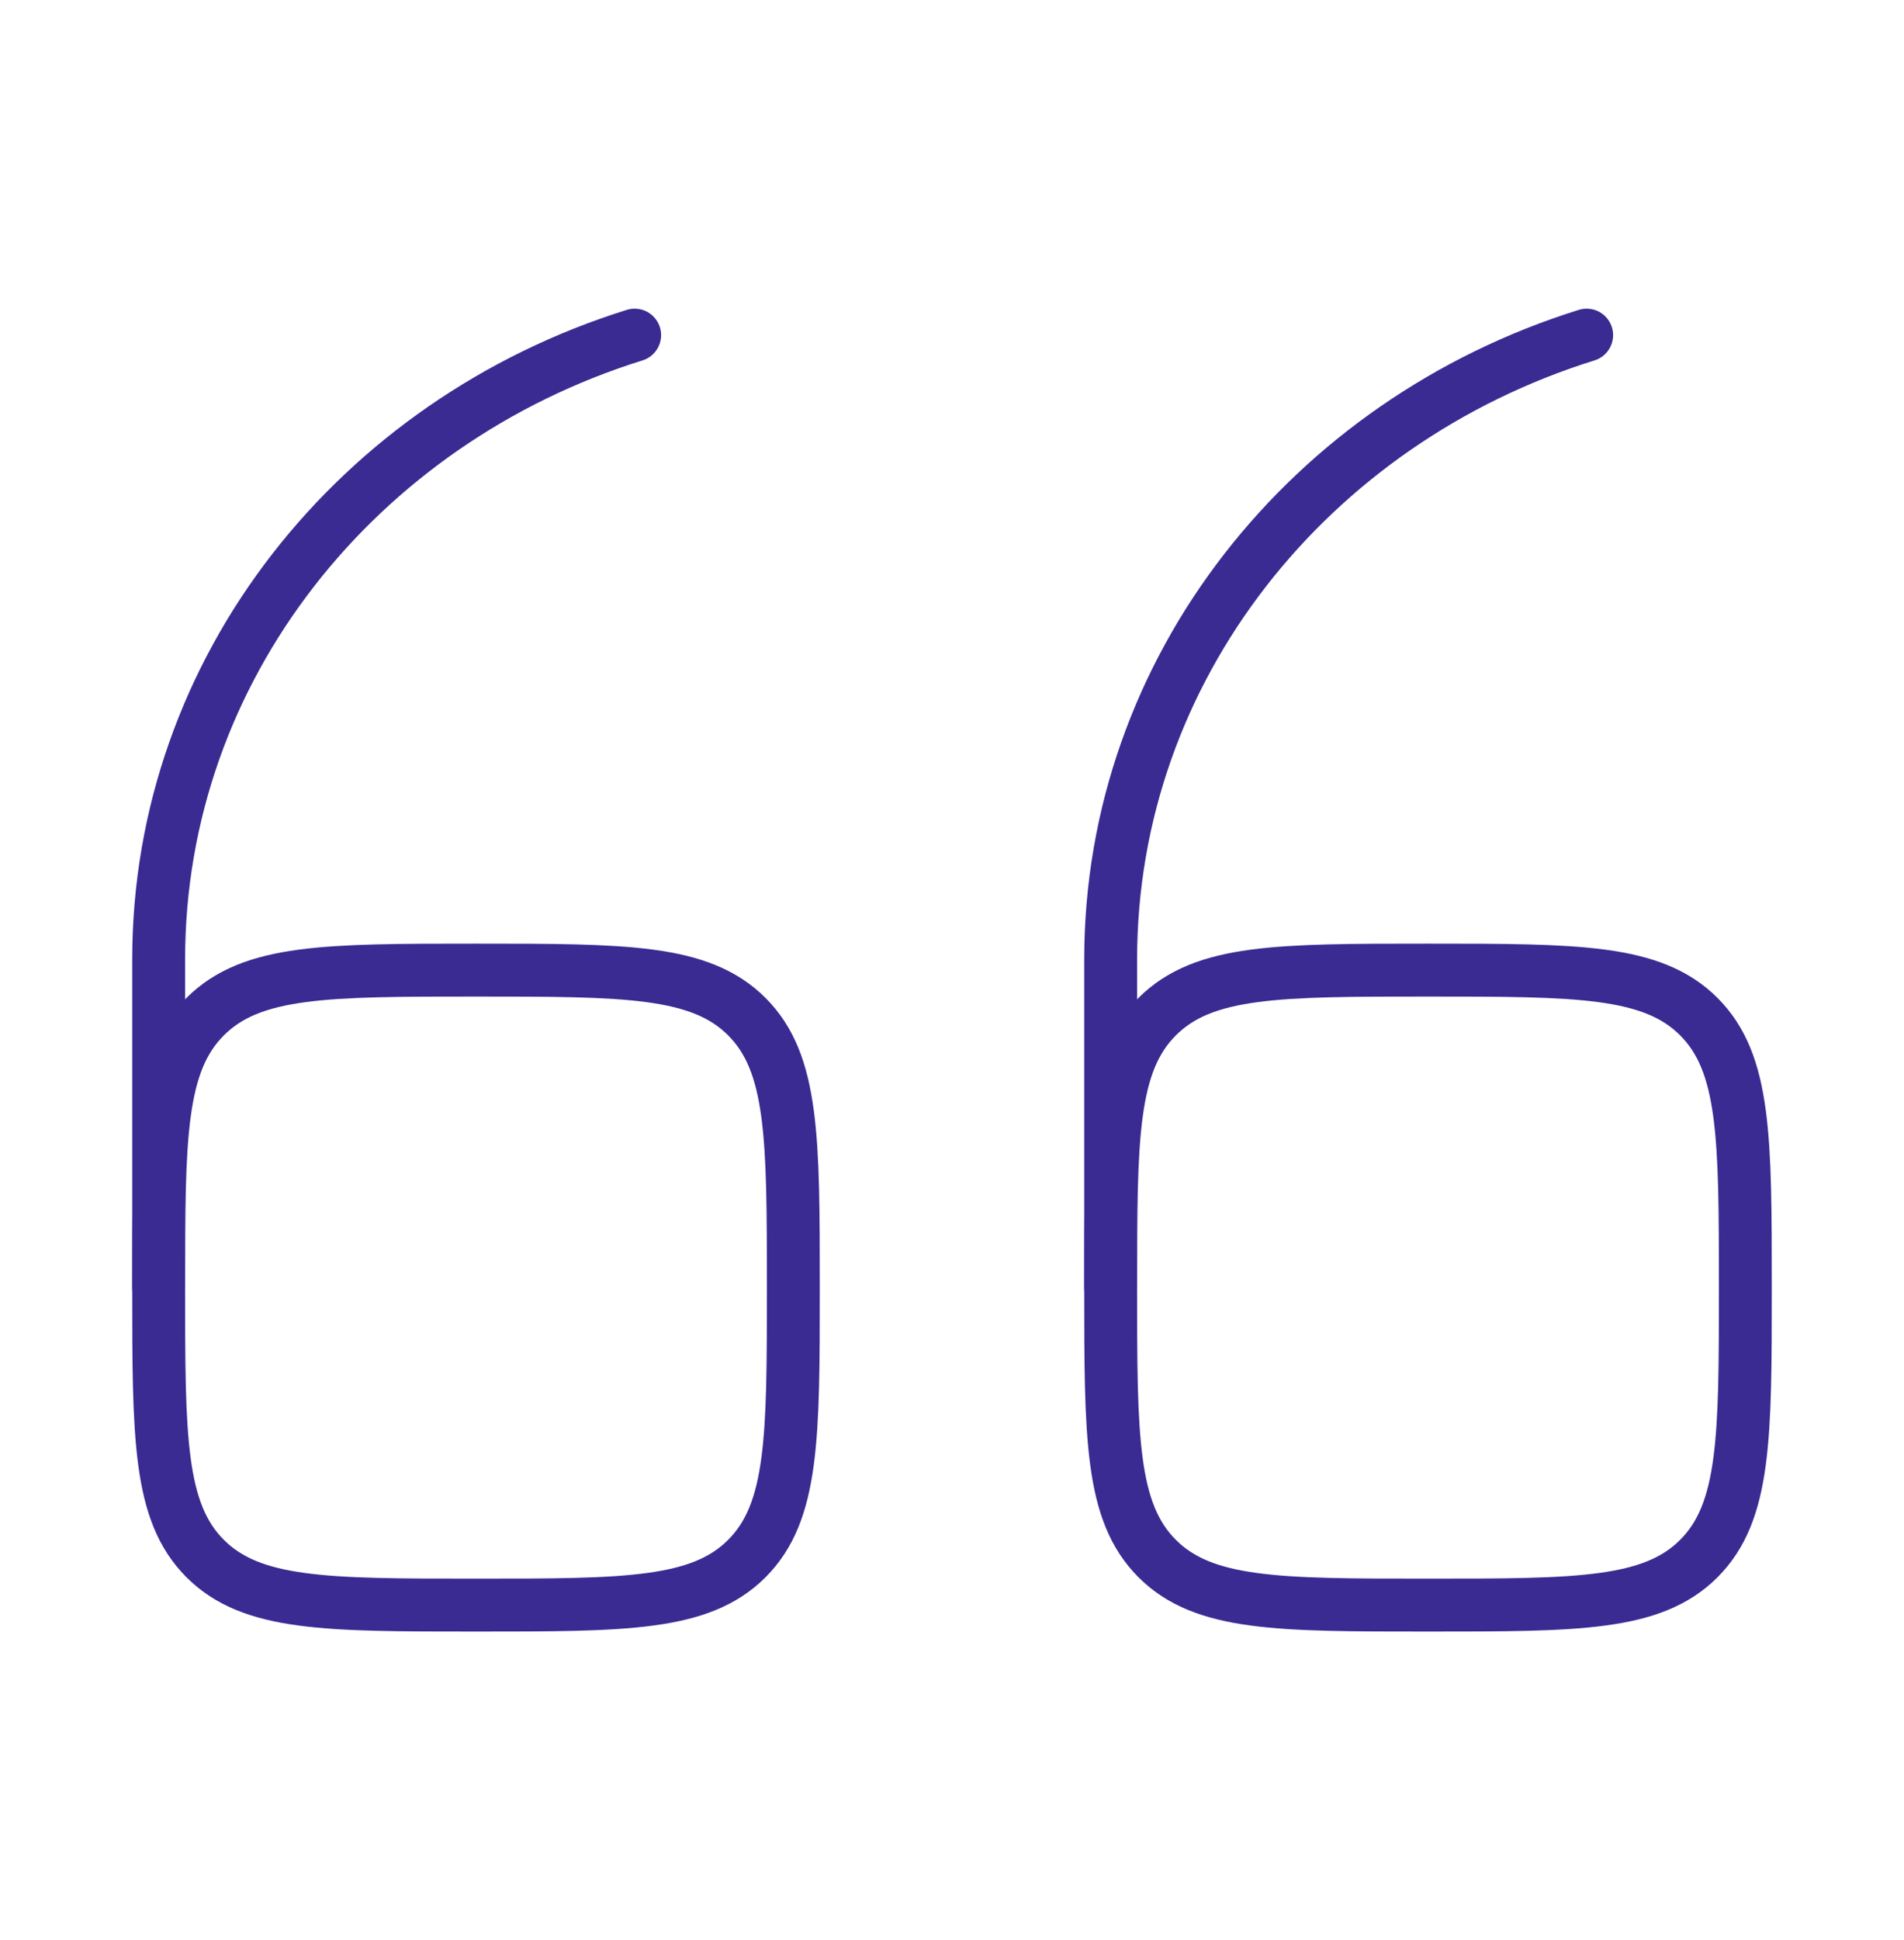<svg width="54" height="55" viewBox="0 0 54 55" fill="none" xmlns="http://www.w3.org/2000/svg">
<path d="M31.5 36.5C31.5 32.257 31.5 30.137 32.819 28.819C34.137 27.5 36.257 27.5 40.5 27.5C44.743 27.5 46.863 27.5 48.181 28.819C49.5 30.137 49.5 32.257 49.5 36.5C49.5 40.743 49.5 42.863 48.181 44.181C46.863 45.5 44.743 45.5 40.5 45.5C36.257 45.5 34.137 45.5 32.819 44.181C31.5 42.863 31.5 40.743 31.5 36.5Z" stroke="#3A2B93" stroke-width="1.5" stroke-linecap="round" stroke-linejoin="round"/>
<path d="M31.5 36.5V27.192C31.5 18.941 37.161 11.944 45 9.5M4.5 36.5C4.5 32.257 4.5 30.137 5.819 28.819C7.137 27.5 9.257 27.5 13.5 27.5C17.744 27.5 19.863 27.5 21.181 28.819C22.5 30.137 22.5 32.257 22.5 36.5C22.5 40.743 22.5 42.863 21.181 44.181C19.863 45.5 17.744 45.5 13.5 45.5C9.257 45.5 7.137 45.5 5.819 44.181C4.5 42.863 4.5 40.743 4.5 36.5Z" stroke="#3A2B93" stroke-width="1.5" stroke-linecap="round" stroke-linejoin="round"/>
<path d="M4.5 36.5V27.192C4.5 18.941 10.161 11.944 18 9.5" stroke="#3A2B93" stroke-width="1.5" stroke-linecap="round" stroke-linejoin="round"/>
</svg>
